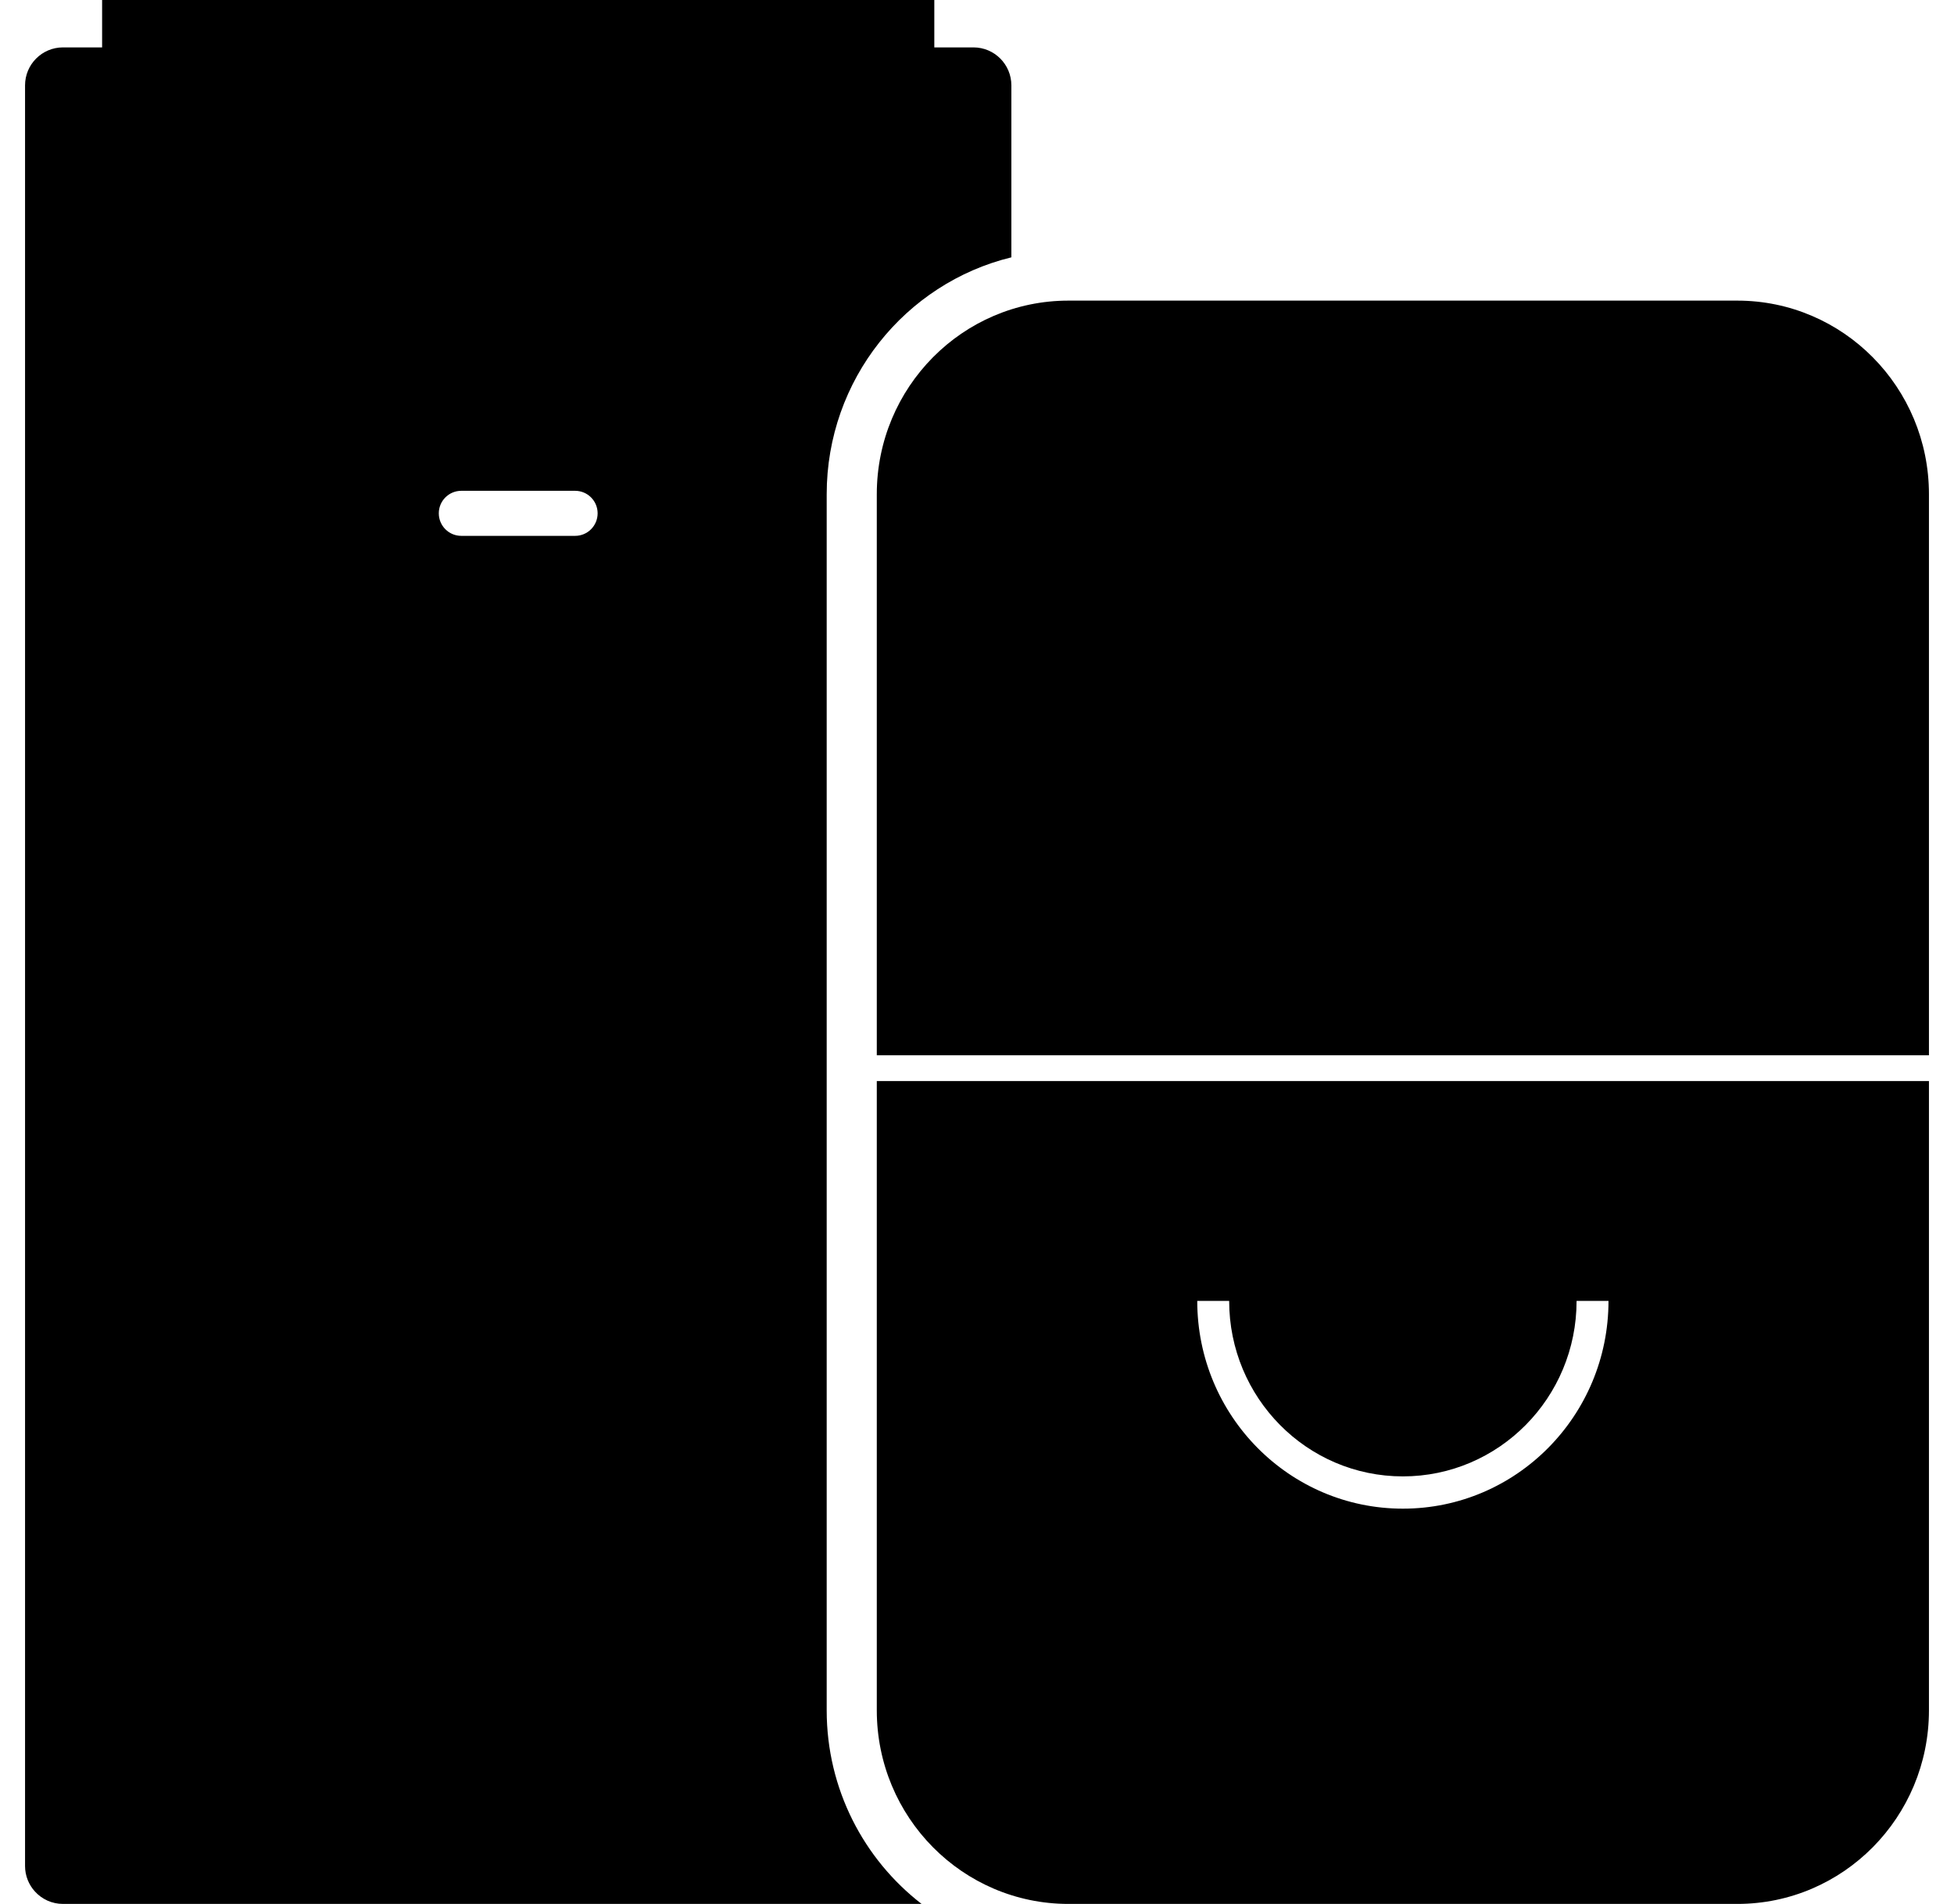 <svg width="39" height="38" viewBox="0 0 39 38" fill="none" xmlns="http://www.w3.org/2000/svg">
<path fill-rule="evenodd" clip-rule="evenodd" d="M2.038 0H18.648V0.946H19.429C19.847 0.946 20.186 1.285 20.186 1.704V5.136C18.066 5.653 16.5 7.58 16.5 9.864V34.136C16.5 35.707 17.241 37.109 18.394 38H1.257C1.035 38 0.836 37.905 0.697 37.752C0.575 37.618 0.5 37.439 0.5 37.243V1.704C0.5 1.285 0.839 0.946 1.257 0.946H2.038V0ZM9.207 9.796C8.959 9.796 8.758 9.997 8.758 10.245C8.758 10.494 8.959 10.695 9.207 10.695H11.479C11.727 10.695 11.928 10.494 11.928 10.245C11.928 9.997 11.727 9.796 11.479 9.796H9.207ZM21.325 6C19.213 6 17.5 7.73 17.5 9.864V21.062H38.5V9.864C38.5 7.73 36.787 6 34.675 6H21.325ZM38.5 21.577H17.5V34.136C17.5 36.27 19.213 38 21.325 38H34.675C36.787 38 38.5 36.27 38.5 34.136V21.577ZM24.533 25.965C24.533 27.899 26.085 29.467 28 29.467C29.915 29.467 31.467 27.899 31.467 25.965H32.104C32.104 28.255 30.267 30.111 28 30.111C25.733 30.111 23.896 28.255 23.896 25.965H24.533Z" fill="currentColor"/>
</svg>
